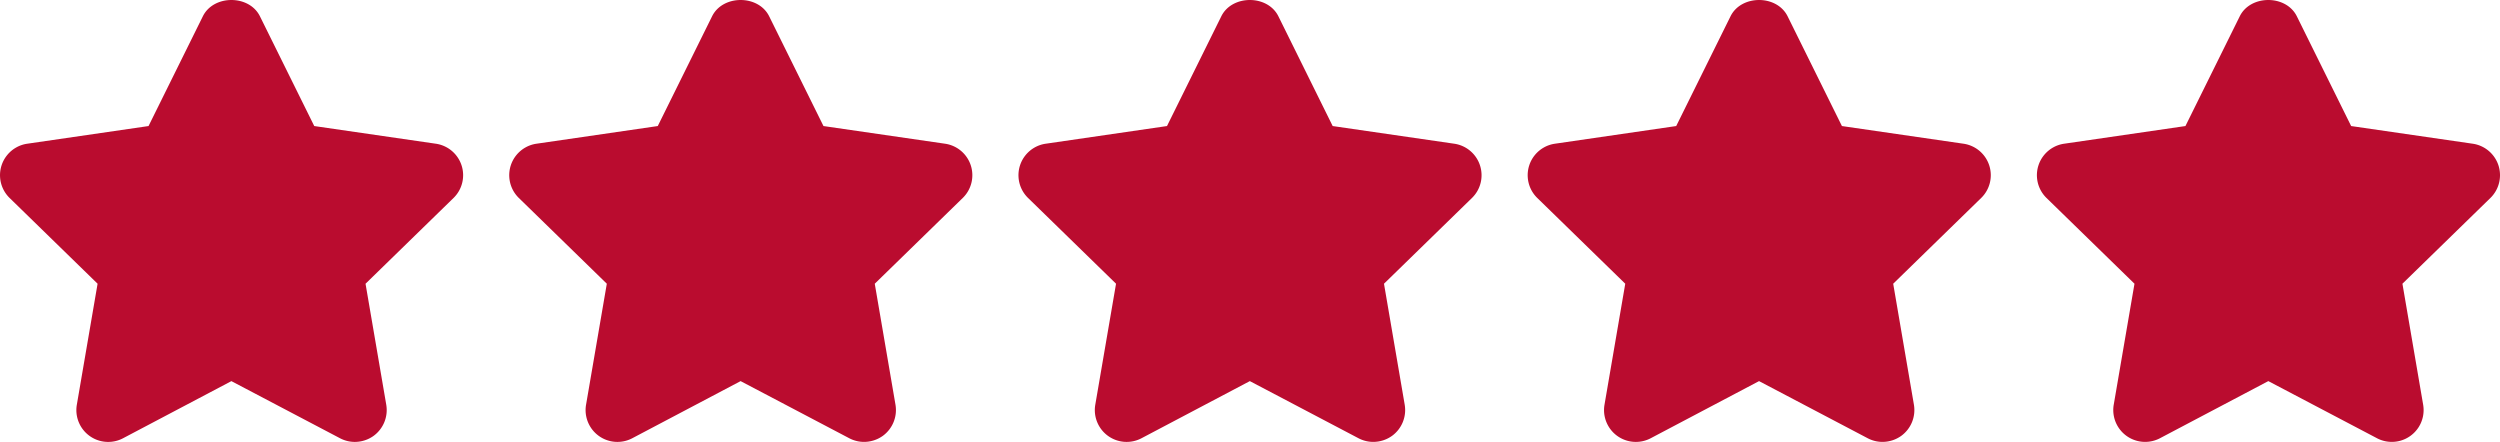 <?xml version="1.0"?>
<svg xmlns="http://www.w3.org/2000/svg" width="512" height="90.507" viewBox="0 0 512 90.507">
  <g id="rating" transform="translate(0 -210.746)">
    <g id="Group_53" data-name="Group 53">
      <g id="Group_52" data-name="Group 52">
        <path id="Path_317" data-name="Path 317" d="M94.526,244.611a6.523,6.523,0,0,0-5.267-4.432l-24.9-3.618L53.234,214.08c-2.2-4.445-9.484-4.445-11.687,0L30.421,236.561l-24.84,3.618A6.516,6.516,0,0,0,1.97,251.292l18.016,17.56-4.25,24.775A6.517,6.517,0,0,0,25.2,300.5l22.188-11.7,22.253,11.7a6.5,6.5,0,0,0,3.031.75,6.624,6.624,0,0,0,3.839-1.238,6.54,6.54,0,0,0,2.594-6.381l-4.243-24.775,18.016-17.56A6.506,6.506,0,0,0,94.526,244.611Z" fill="#ba0c2f"/>
      </g>
    </g>
    <g id="Group_55" data-name="Group 55">
      <g id="Group_54" data-name="Group 54">
        <path id="Path_318" data-name="Path 318" d="M198.815,244.611a6.523,6.523,0,0,0-5.267-4.432l-24.9-3.618L157.523,214.08c-2.2-4.445-9.484-4.445-11.687,0L134.71,236.561l-24.84,3.618a6.516,6.516,0,0,0-3.611,11.113l18.016,17.56-4.25,24.775a6.517,6.517,0,0,0,9.464,6.87l22.188-11.7,22.253,11.7a6.5,6.5,0,0,0,3.031.75,6.624,6.624,0,0,0,3.839-1.238,6.54,6.54,0,0,0,2.594-6.381l-4.243-24.775,18.016-17.56A6.506,6.506,0,0,0,198.815,244.611Z" fill="#ba0c2f"/>
      </g>
    </g>
    <g id="Group_57" data-name="Group 57">
      <g id="Group_56" data-name="Group 56">
        <path id="Path_319" data-name="Path 319" d="M303.1,244.611a6.523,6.523,0,0,0-5.267-4.432l-24.9-3.618L261.812,214.08c-2.2-4.445-9.484-4.445-11.687,0L239,236.561l-24.84,3.618a6.516,6.516,0,0,0-3.611,11.113l18.016,17.56-4.25,24.775a6.517,6.517,0,0,0,9.464,6.87l22.187-11.7,22.253,11.7a6.5,6.5,0,0,0,3.031.75,6.624,6.624,0,0,0,3.839-1.238,6.54,6.54,0,0,0,2.594-6.381l-4.243-24.775,18.016-17.56A6.5,6.5,0,0,0,303.1,244.611Z" fill="#ba0c2f"/>
      </g>
    </g>
    <g id="Group_59" data-name="Group 59">
      <g id="Group_58" data-name="Group 58">
        <path id="Path_320" data-name="Path 320" d="M407.393,244.611a6.523,6.523,0,0,0-5.267-4.432l-24.9-3.618L366.1,214.08c-2.2-4.445-9.484-4.445-11.687,0l-11.126,22.481-24.84,3.618a6.516,6.516,0,0,0-3.611,11.113l18.016,17.56-4.25,24.775a6.517,6.517,0,0,0,9.464,6.87l22.187-11.7,22.253,11.7a6.5,6.5,0,0,0,3.031.75,6.624,6.624,0,0,0,3.839-1.238,6.54,6.54,0,0,0,2.594-6.381l-4.243-24.775,18.016-17.56A6.507,6.507,0,0,0,407.393,244.611Z" fill="#ba0c2f"/>
      </g>
    </g>
    <g id="Group_61" data-name="Group 61">
      <g id="Group_60" data-name="Group 60">
        <path id="Path_321" data-name="Path 321" d="M511.682,244.611a6.532,6.532,0,0,0-5.267-4.432l-24.9-3.618L470.39,214.08c-2.2-4.445-9.484-4.445-11.687,0l-11.126,22.481-24.84,3.618a6.516,6.516,0,0,0-3.611,11.113l18.016,17.56-4.25,24.775a6.525,6.525,0,0,0,9.47,6.869l22.188-11.7,22.259,11.7a6.513,6.513,0,0,0,9.452-6.87l-4.243-24.775,18.016-17.56A6.516,6.516,0,0,0,511.682,244.611Z" fill="#ba0c2f"/>
      </g>
    </g>
  </g>
</svg>

